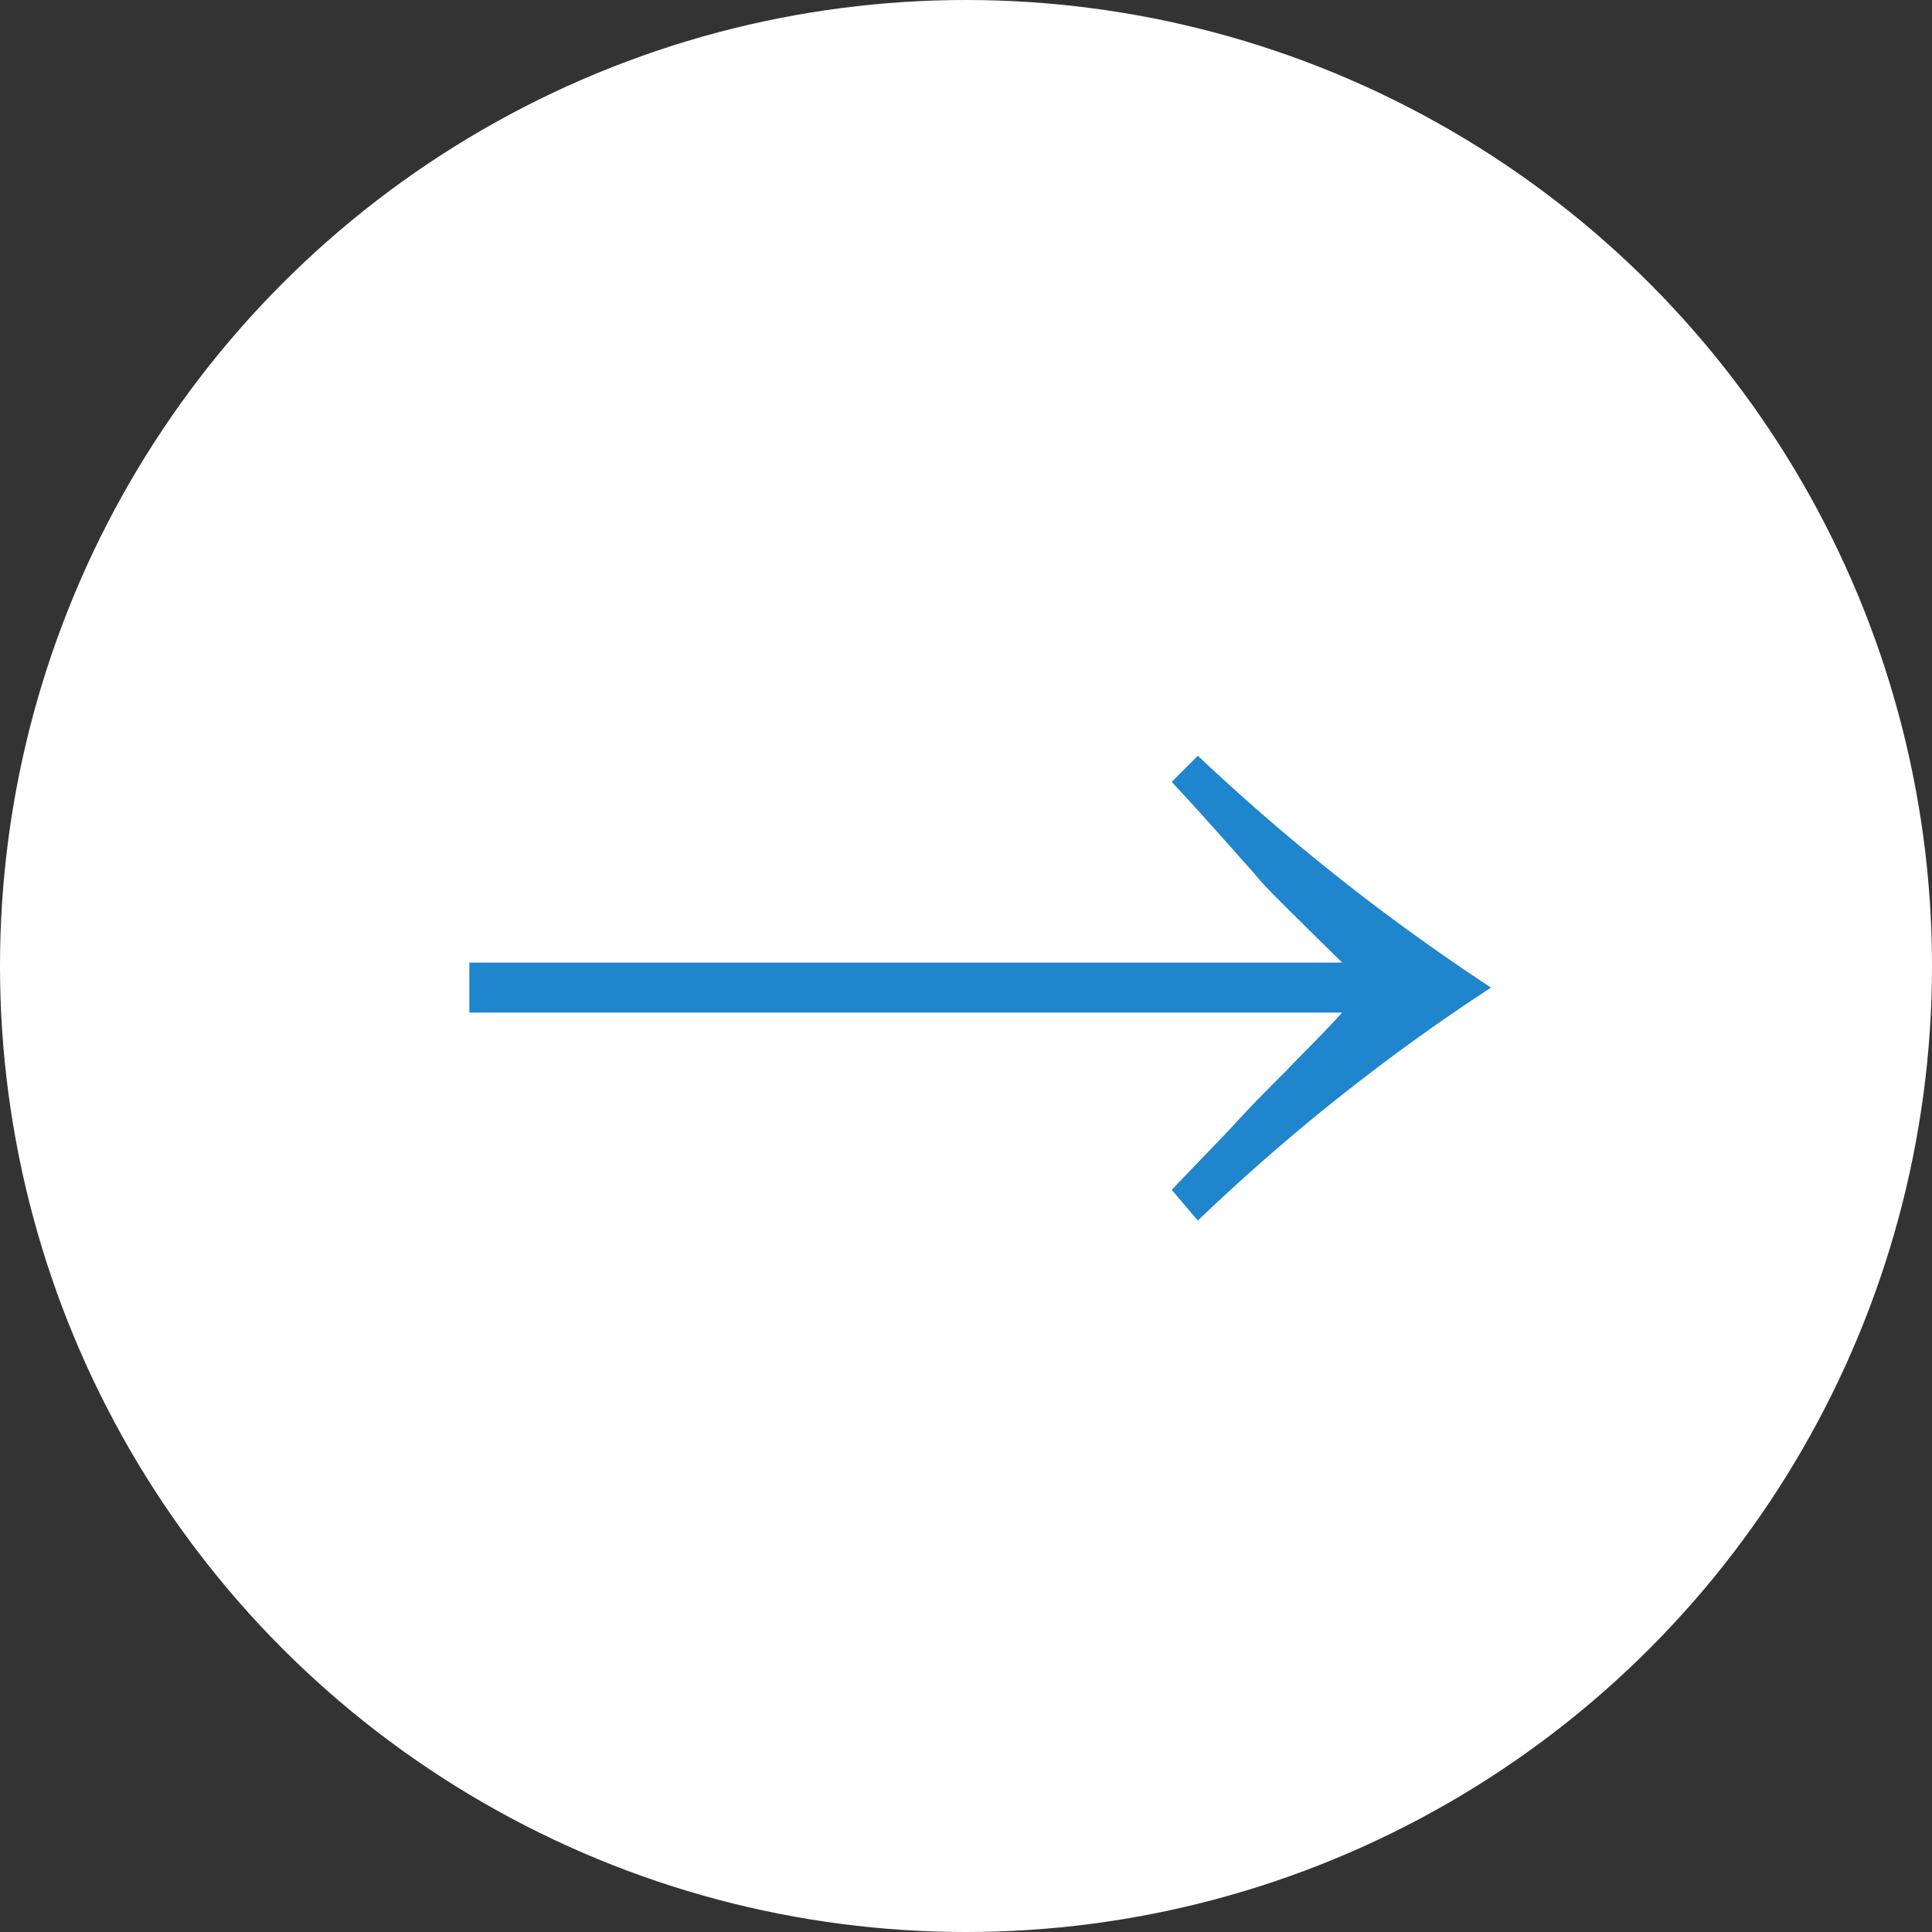 <svg xmlns="http://www.w3.org/2000/svg" width="34" height="34" viewBox="0 0 34 34">
  <rect x="0" y="0" width="34" height="34" fill="#333333" stroke="none"/>
  <g id="グループ_3241" data-name="グループ 3241" transform="translate(-1735 -4123)">
    <circle id="楕円形_1" data-name="楕円形 1" cx="17" cy="17" r="17" transform="translate(1735 4123)" fill="#fff"/>
    <path id="パス_1765" data-name="パス 1765" d="M13.62-11.24c.5.54.5.54,1.46,1.62.18.22.3.34,1.54,1.56H1.26v.88H16.62c-.42.46-.62.64-1,1.04-.54.54-.54.54-1.04,1.08-.52.54-.54.56-.96,1l.46.54a35.5,35.5,0,0,1,5.16-4.1,37.469,37.469,0,0,1-5.16-4.08Z" transform="translate(1742 4148)" fill="#1f85cc"/>
  </g>
</svg>
